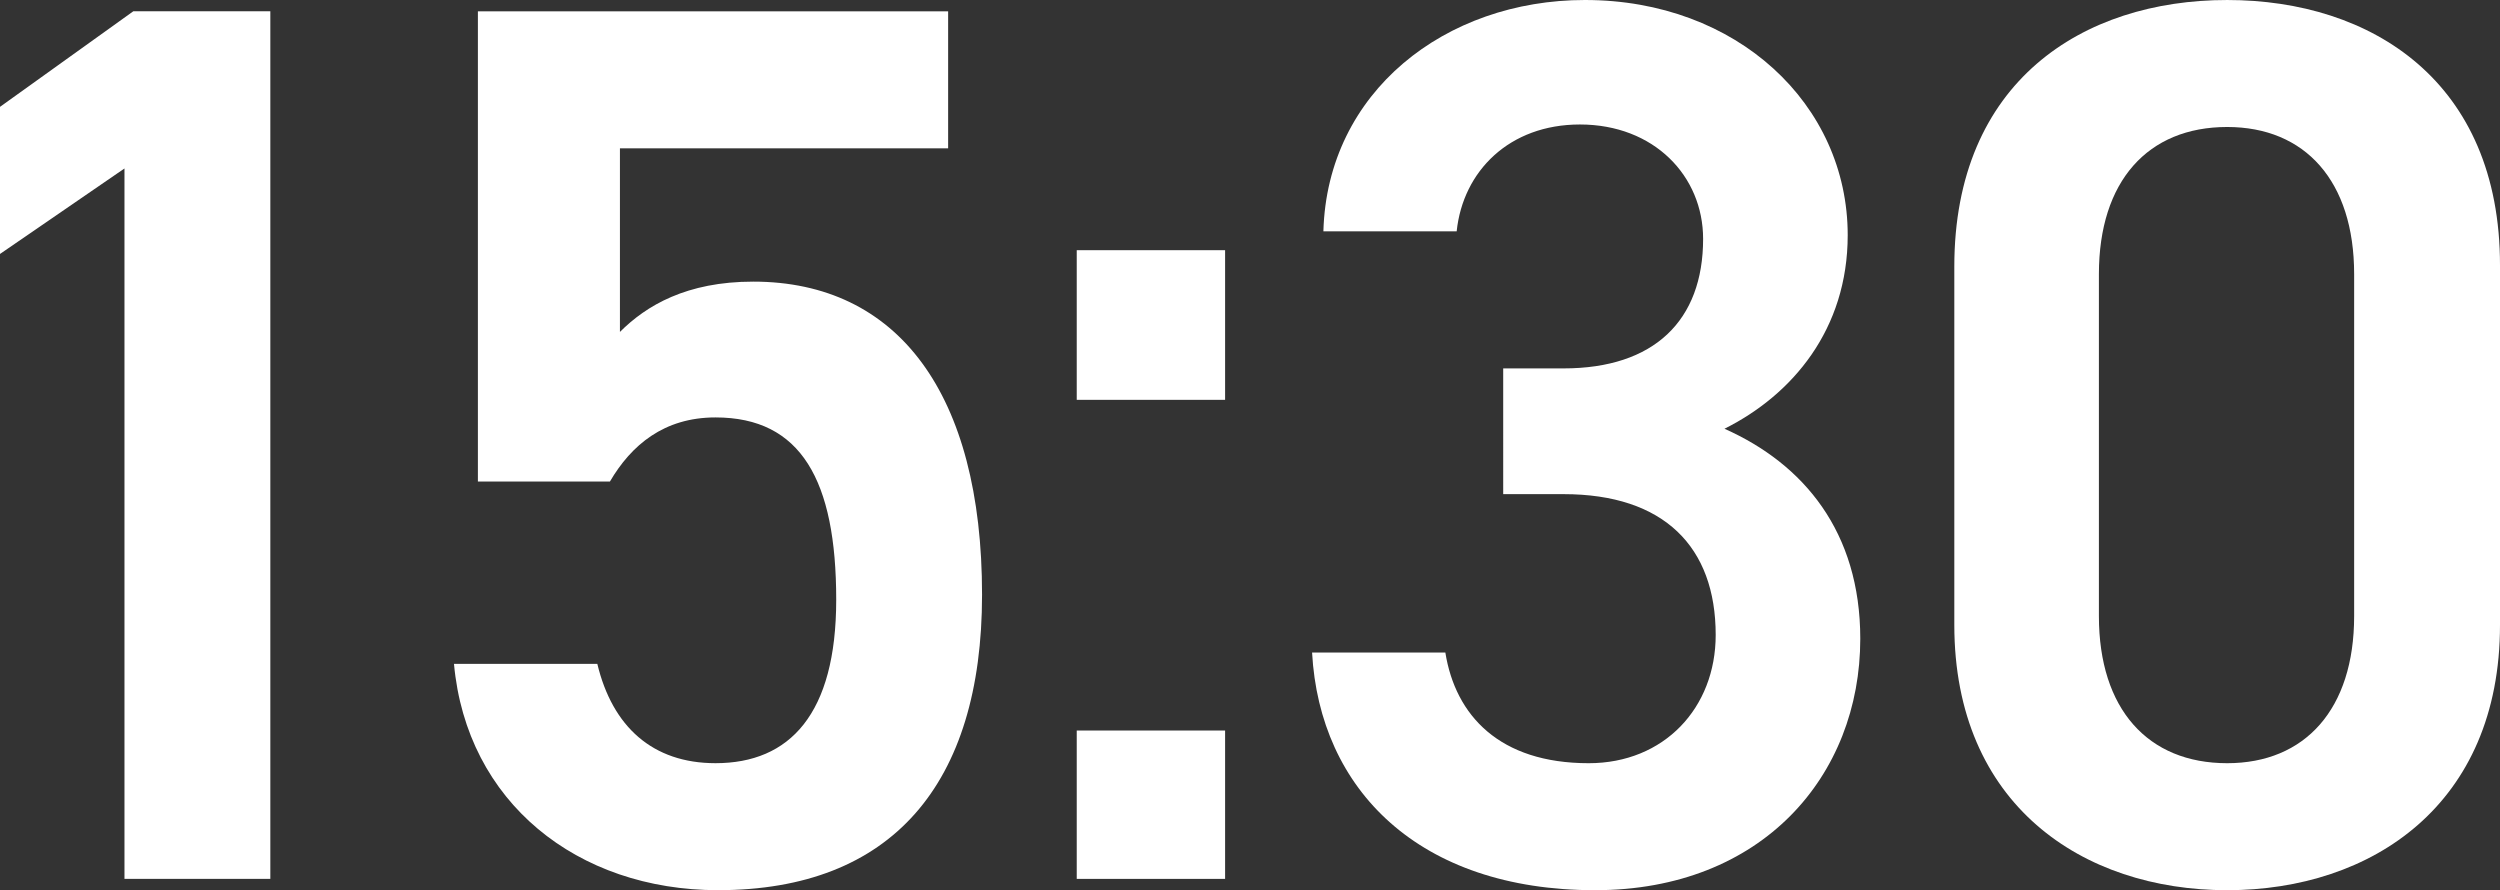 <svg xmlns="http://www.w3.org/2000/svg" width="318.138" height="113.282" viewBox="0 0 318.138 113.282">
  <rect x="0" y="0" width="318.138" height="113.282" fill="#333333" stroke="none"/>
  <g id="グループ_443" data-name="グループ 443" transform="translate(-4094.91 -3660.262)">
    <path id="パス_10084" data-name="パス 10084" d="M4129.311,3772.1H4110.75v-90.4l-15.84,10.88v-18.721l16.961-12.16h17.44Z" fill="#fff"/>
    <path id="パス_10085" data-name="パス 10085" d="M4172.524,3721.543h-16.8V3661.7h59.841v17.441H4173.8v23.36c3.361-3.36,8.481-6.4,16.961-6.4,18.4,0,29.12,14.24,29.12,39.841,0,24.16-11.52,37.6-33.6,37.6-17.921,0-32-11.2-33.6-28.8h18.24c1.92,8,7.04,12.64,15.04,12.64,9.441,0,15.361-6.24,15.361-20.8,0-15.2-4.48-23.2-15.361-23.2C4179.4,3713.383,4175.244,3716.9,4172.524,3721.543Z" fill="#fff"/>
    <path id="パス_10086" data-name="パス 10086" d="M4250.81,3711.143h-18.88V3692.1h18.88Zm0,60.961h-18.88v-18.88h18.88Z" fill="#fff"/>
    <path id="パス_10087" data-name="パス 10087" d="M4286.2,3707.143h7.68c11.52,0,17.76-6.08,17.76-16.48,0-8-6.24-14.56-15.68-14.56-8.961,0-14.88,5.919-15.681,13.6h-16.96c.48-17.761,15.52-29.441,33.281-29.441,19.36,0,33.441,13.28,33.441,29.921,0,12-7.041,20.32-15.681,24.64,10.08,4.48,17.281,13.12,17.281,26.721,0,17.44-12.481,32-33.761,32-22.4,0-35.041-12.8-36-30.24h16.96c1.28,8,6.881,14.08,18.241,14.08,9.6,0,16.16-7.04,16.16-16.32,0-11.2-6.56-17.92-19.36-17.92h-7.68Z" fill="#fff"/>
    <path id="パス_10088" data-name="パス 10088" d="M4378.327,3773.544c-18.4,0-34.721-10.88-34.721-33.76v-45.6c0-23.521,16.32-33.921,34.721-33.921s34.721,10.4,34.721,33.76v45.762C4413.048,3762.664,4396.728,3773.544,4378.327,3773.544Zm0-97.122c-10.08,0-16.321,6.88-16.321,18.721v43.521c0,11.84,6.241,18.72,16.321,18.72,9.92,0,16.16-6.88,16.16-18.72v-43.521C4394.487,3683.3,4388.247,3676.422,4378.327,3676.422Z" fill="#fff"/>
  </g>
</svg>
